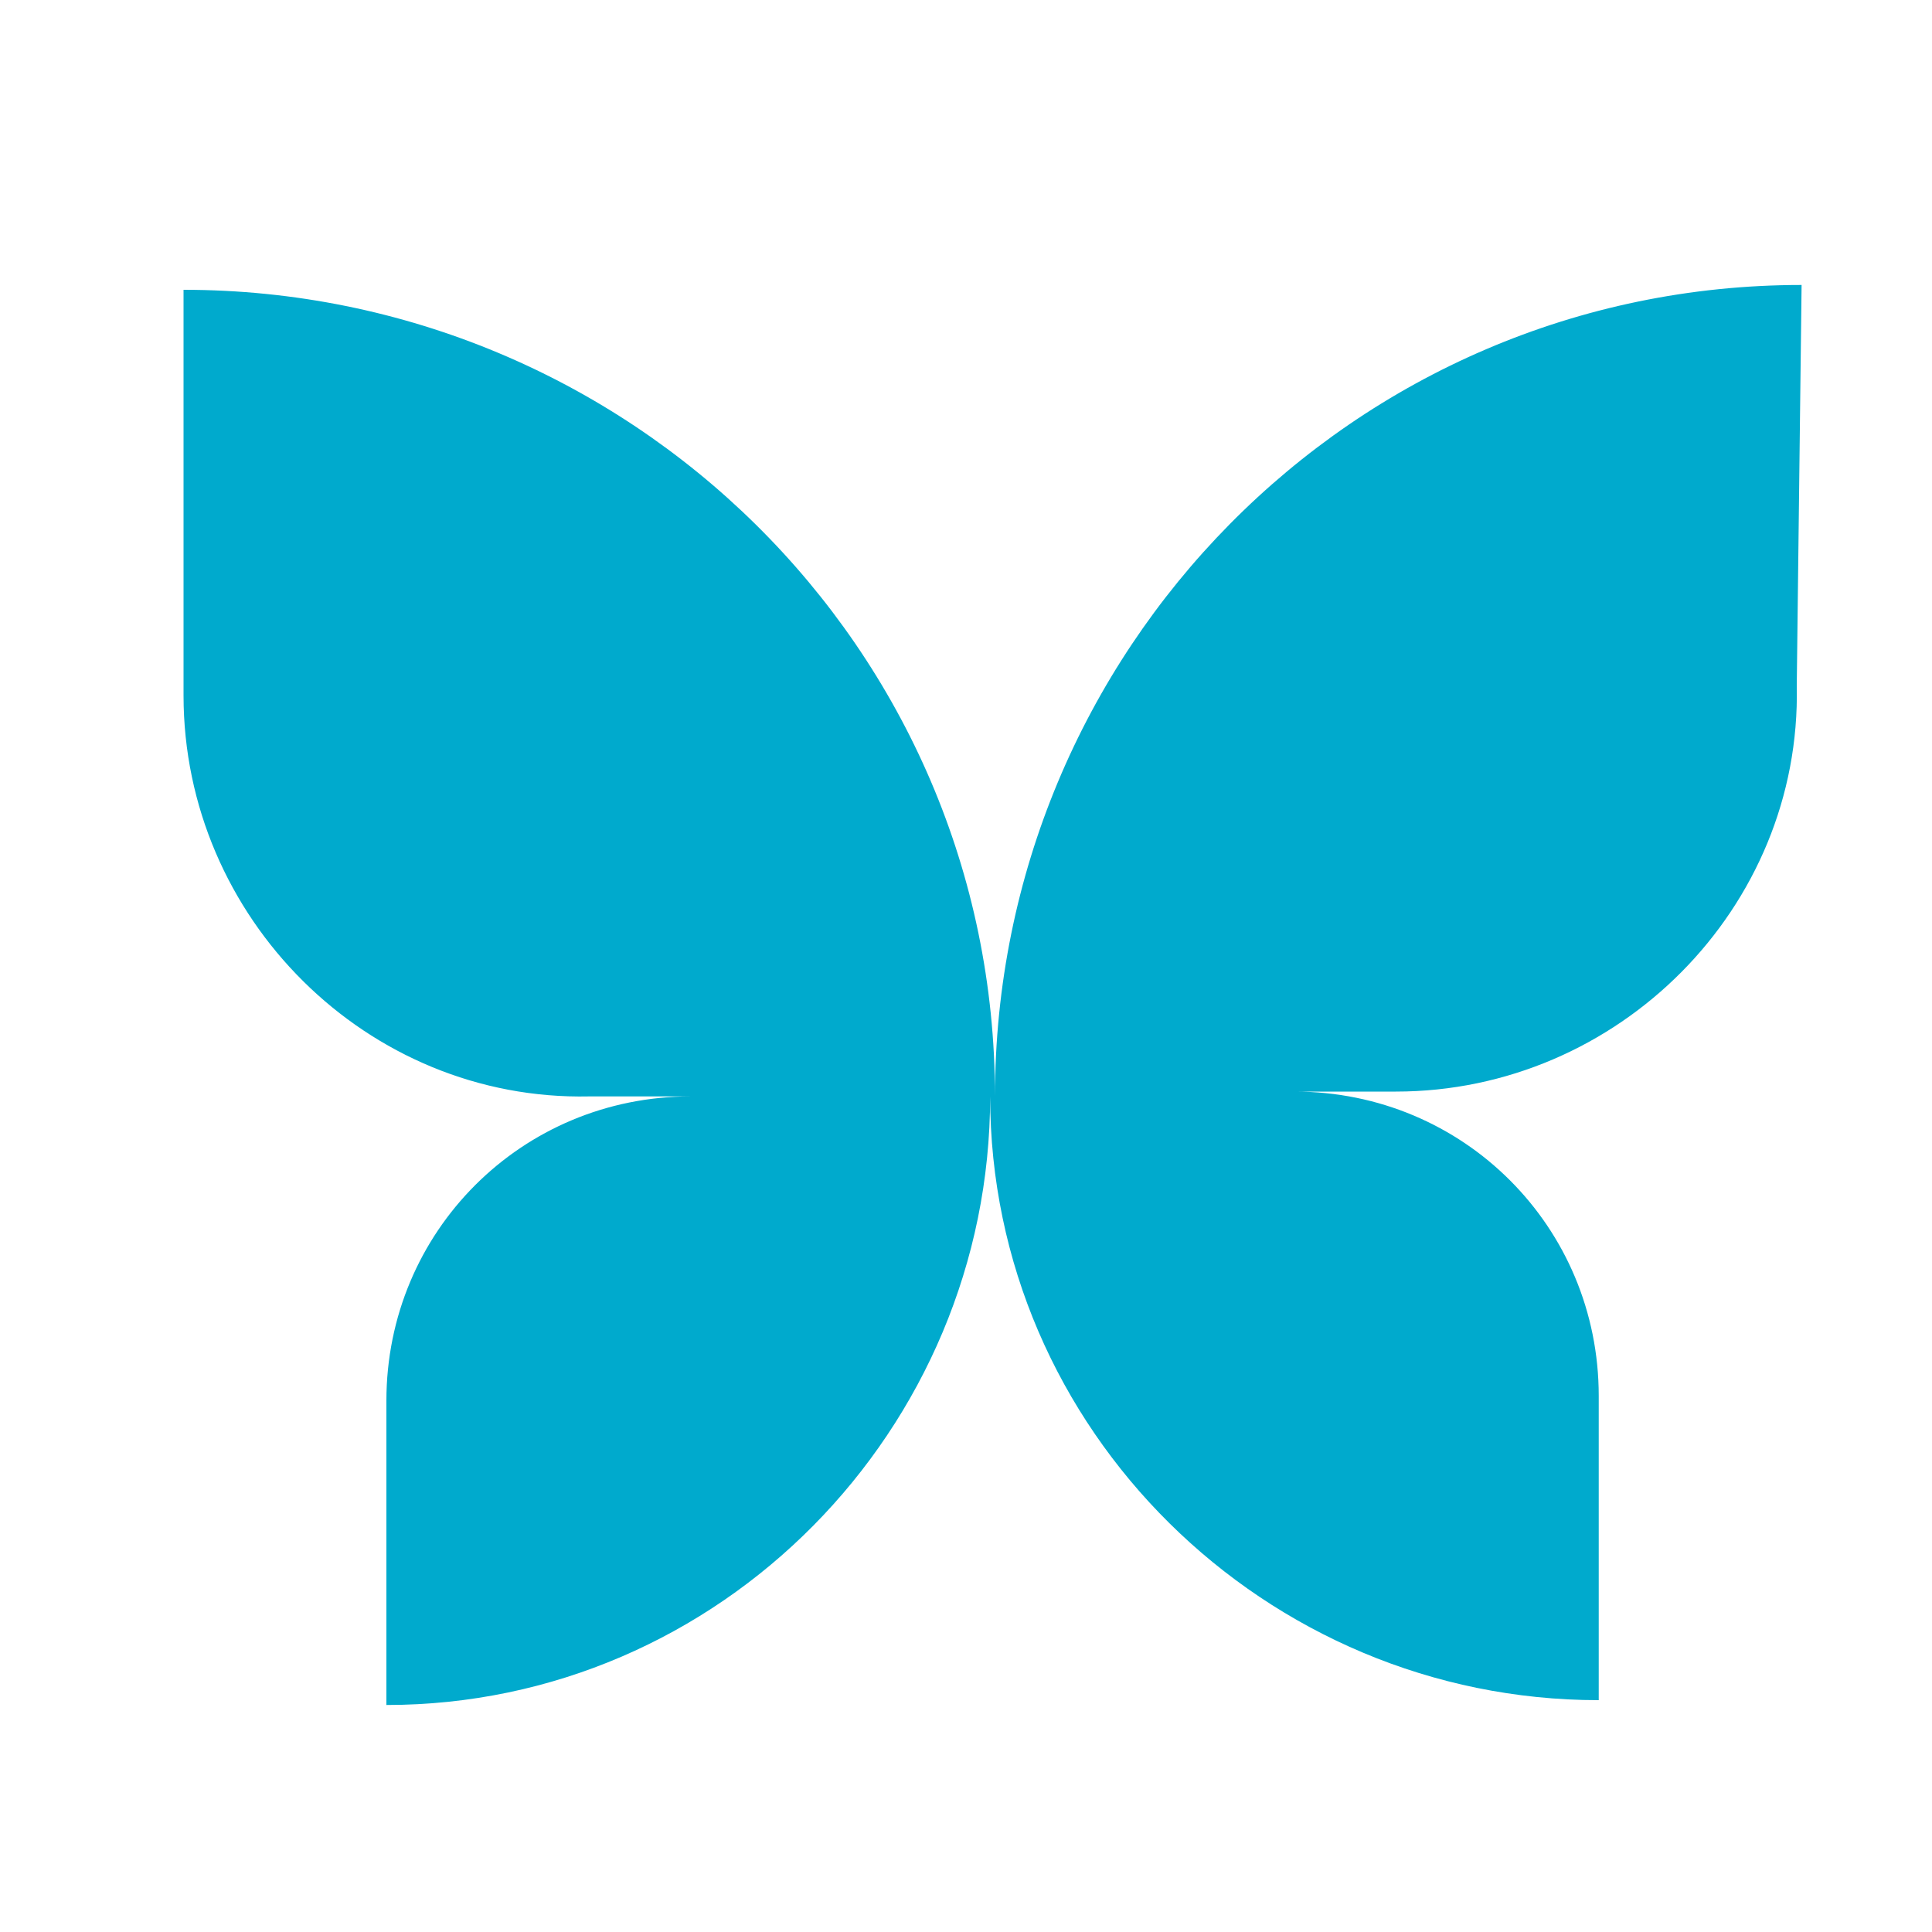 <?xml version="1.0" encoding="utf-8"?>
<!-- Generator: Adobe Illustrator 26.3.1, SVG Export Plug-In . SVG Version: 6.00 Build 0)  -->
<svg version="1.1" id="Layer_1" xmlns="http://www.w3.org/2000/svg" xmlns:xlink="http://www.w3.org/1999/xlink" x="0px" y="0px"
	 viewBox="0 0 40 40" style="enable-background:new 0 0 40 40;" xml:space="preserve">
<style type="text/css">
	.st0{fill:#00AACD;}
	.st1{fill:#A97FB7;}
	.st2{fill:#FF6464;}
</style>
<path class="st0" d="M37.3,5.9c-9.3,0-16.7,7.6-16.7,16.8c0-9.3-7.6-16.7-16.8-16.7l0,8.4c0,4.6,3.8,8.4,8.4,8.3l2.1,0
	c-3.5,0-6.3,2.8-6.3,6.3l0,6.3c6.9,0,12.5-5.7,12.5-12.6c0,6.9,5.7,12.5,12.6,12.5l0-6.3c0-3.5-2.8-6.3-6.3-6.3l2.1,0
	c4.6,0,8.4-3.8,8.3-8.4L37.3,5.9z"/>
</svg>
